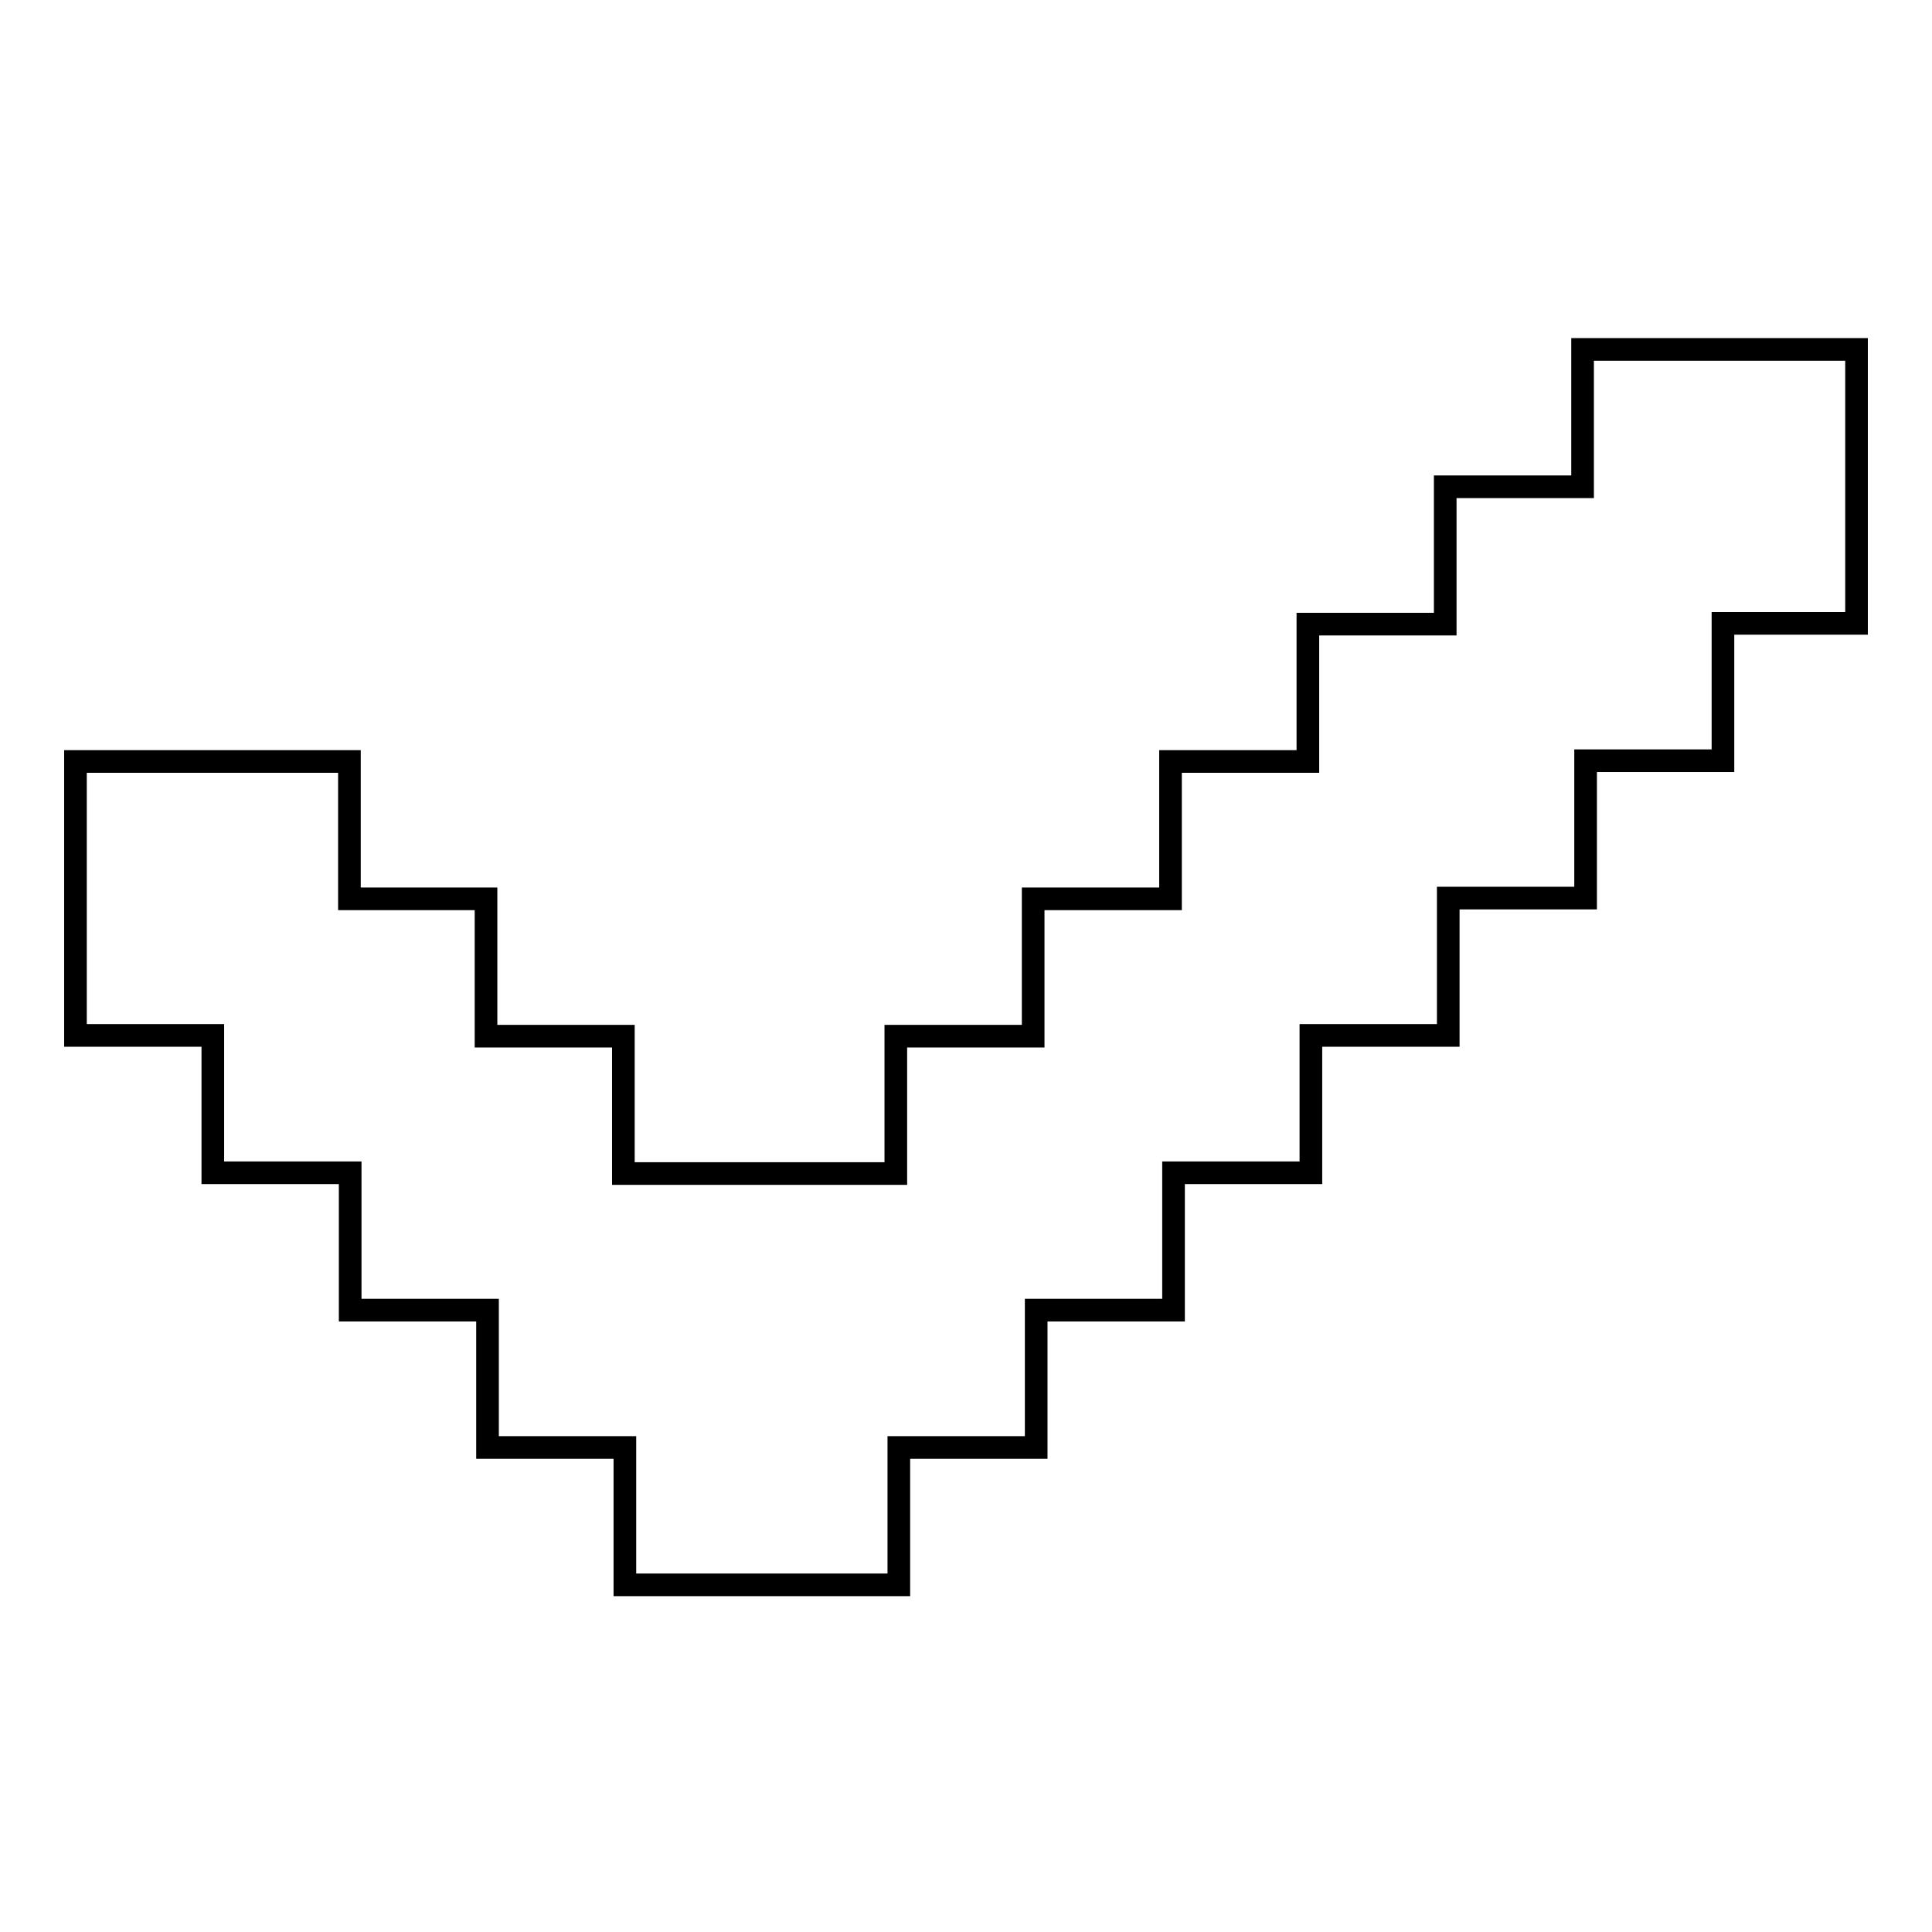<?xml version="1.0" encoding="utf-8"?>
<!-- Svg Vector Icons : http://www.onlinewebfonts.com/icon -->
<!DOCTYPE svg PUBLIC "-//W3C//DTD SVG 1.1//EN" "http://www.w3.org/Graphics/SVG/1.1/DTD/svg11.dtd">
<svg version="1.1" xmlns="http://www.w3.org/2000/svg" xmlns:xlink="http://www.w3.org/1999/xlink" x="0px" y="0px" viewBox="0 0 256 256" enable-background="new 0 0 256 256" xml:space="preserve">
<g><g><path stroke-width="3" fill-opacity="0" stroke="#000000"  d="M246,46.3h-36.3v18.2h-18.2v18.2h-18.2v18.2h-18.2v18.2h-18.2v18.2h-18.2v18.2H82.6v-18.2H64.4v-18.2H46.3v-18.2H10v36.3h18.2v18.2h18.2v18.2h18.2v18.2h18.2v18.2h36.3v-18.2h18.2v-18.2h18.2v-18.2h18.2v-18.2h18.2v-18.2h18.2v-18.2h18.2V82.6H246V46.3z"/></g></g>
</svg>